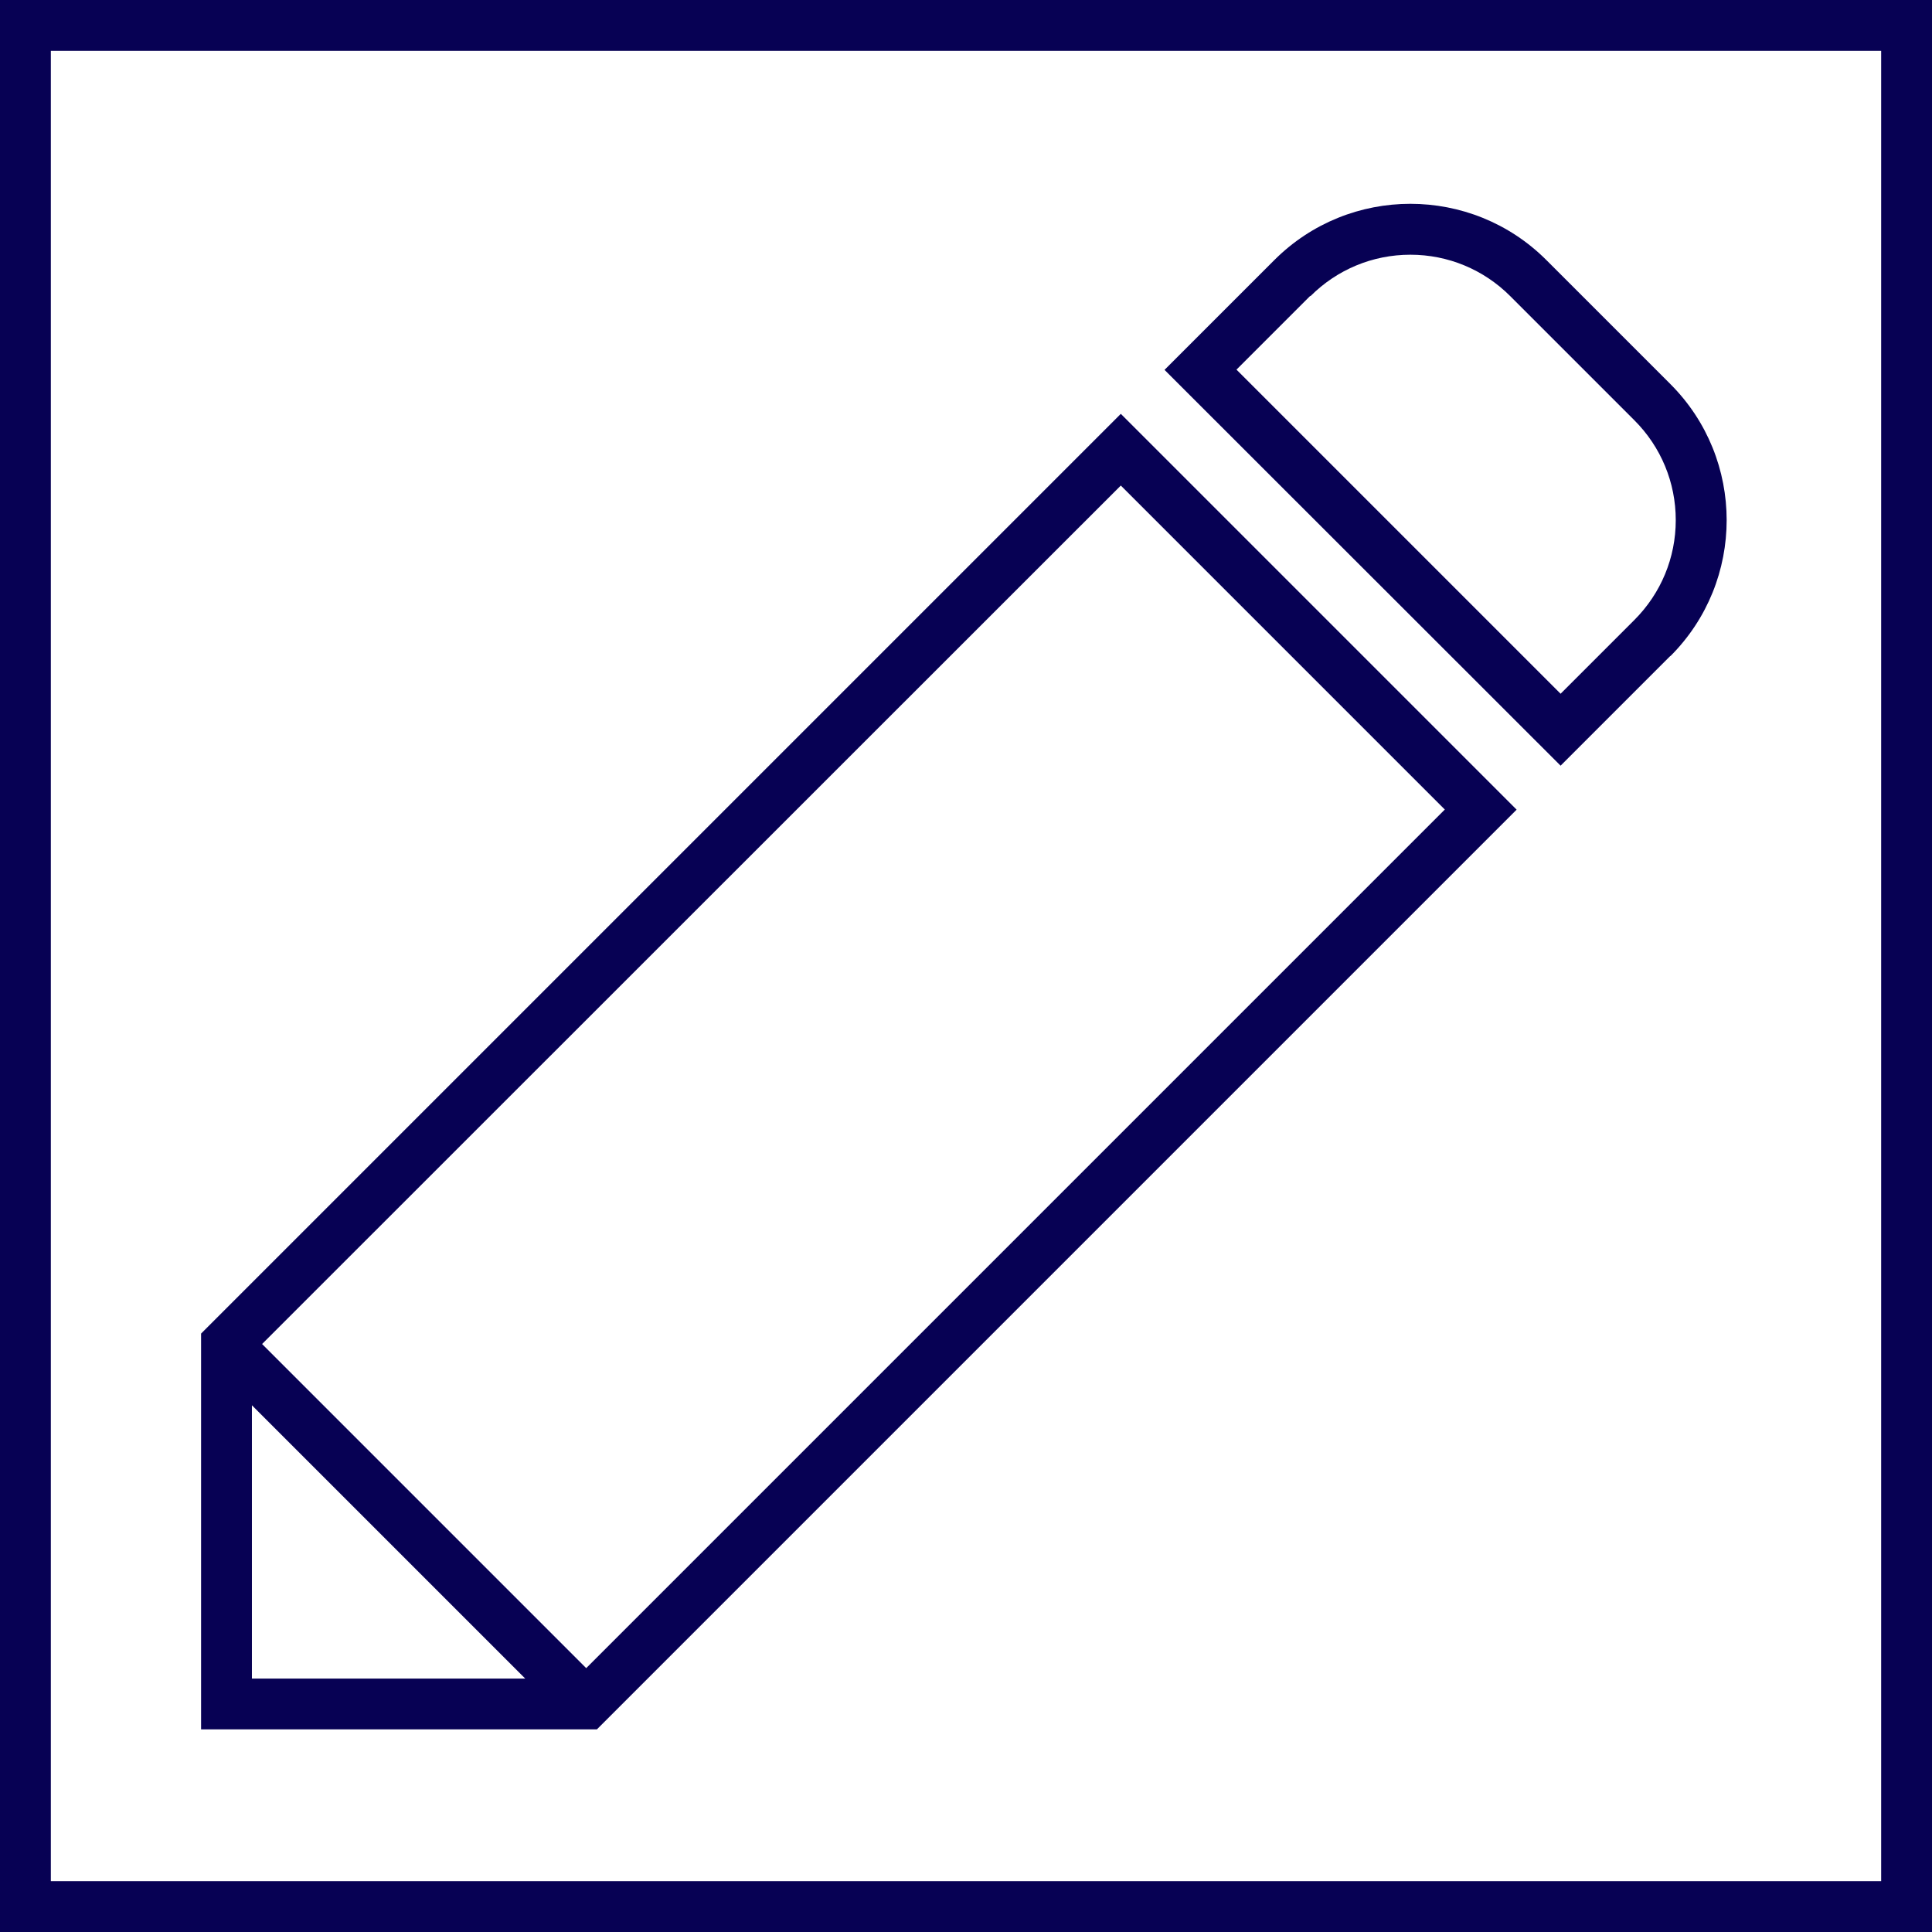 <?xml version="1.0" encoding="UTF-8"?><svg xmlns="http://www.w3.org/2000/svg" id="Layer_26862e4585152d" data-name="Layer 2" viewBox="0 0 76 76" aria-hidden="true" width="76px" height="76px">
  <defs><linearGradient class="cerosgradient" data-cerosgradient="true" id="CerosGradient_ida589aa4af" gradientUnits="userSpaceOnUse" x1="50%" y1="100%" x2="50%" y2="0%"><stop offset="0%" stop-color="#d1d1d1"/><stop offset="100%" stop-color="#d1d1d1"/></linearGradient><linearGradient/>
    <style>
      .cls-1-6862e4585152d{
        fill: #070154;
      }
    </style>
  </defs>
  <g id="Layer_1-26862e4585152d" data-name="Layer 1">
    <g>
      <path class="cls-1-6862e4585152d" d="M59.66,31.85l-15.57-15.57L7.91,52.46v15.57h15.57L59.66,31.85ZM56.83,31.85l-33.77,33.77-12.75-12.75L44.09,19.1l12.75,12.75ZM9.91,55.28l10.75,10.75h-10.75v-10.75Z"/>
      <path class="cls-1-6862e4585152d" d="M65.71,25.81c2.95-2.95,2.95-7.75,0-10.7l-4.88-4.88c-2.95-2.95-7.75-2.95-10.7,0l-4.32,4.32,15.58,15.57,4.32-4.32ZM51.55,11.65c1.05-1.05,2.45-1.63,3.93-1.63s2.88.58,3.93,1.63l4.88,4.88c1.05,1.05,1.63,2.45,1.63,3.93s-.58,2.88-1.63,3.93l-2.9,2.9-12.75-12.75,2.9-2.9Z"/>
      <path class="cls-1-6862e4585152d" d="M0,0v76h76V0H0ZM74,74H2V2h72v72Z"/>
    </g>
  </g>
</svg>